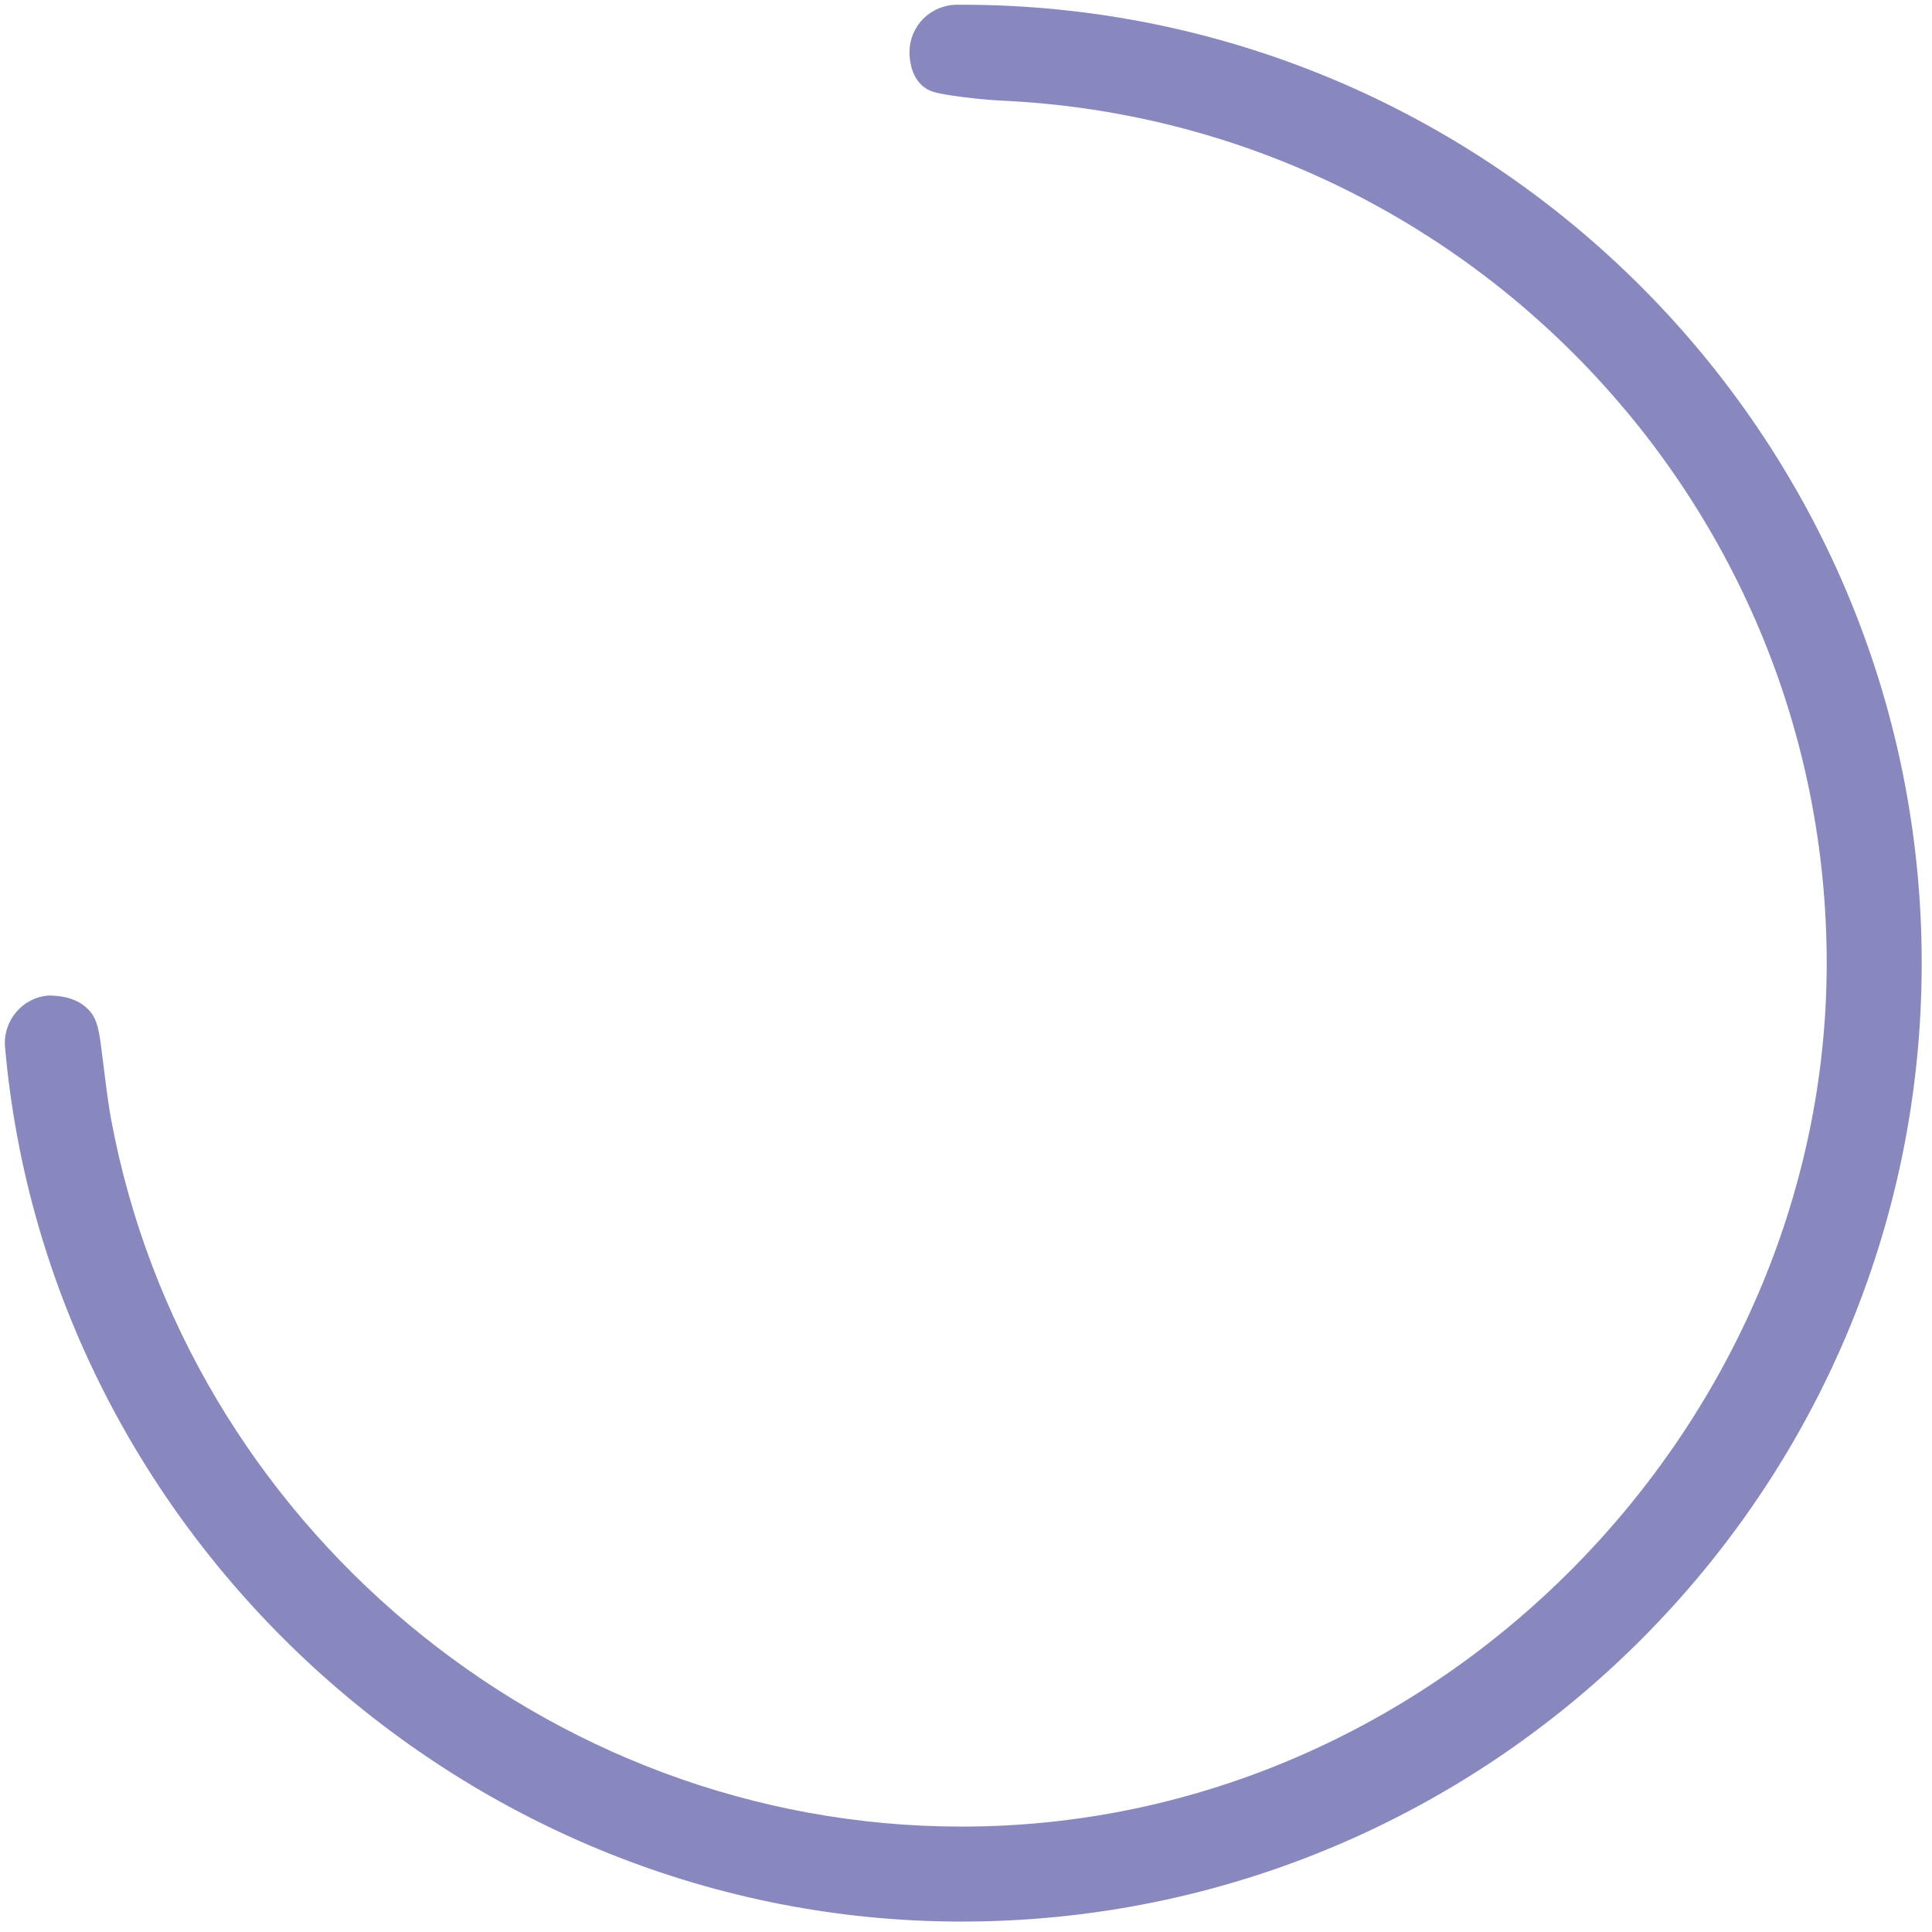 <svg width="120" height="120" viewBox="0 0 120 120" fill="none" xmlns="http://www.w3.org/2000/svg">
<path d="M59.733 0.293H59.447C58.659 0.293 57.91 0.608 57.349 1.158C56.797 1.719 56.482 2.466 56.492 3.252C56.492 3.695 56.571 4.698 57.3 5.337C57.694 5.681 58.137 5.779 58.994 5.917C59.851 6.045 61.003 6.192 62.412 6.261C90.793 7.657 113.46 31.157 113.46 59.828C113.46 88.499 89.355 113.453 59.733 113.453C33.834 113.453 11.542 94.526 6.902 69.522C6.665 68.234 6.528 66.927 6.36 65.629C6.163 64.066 6.084 63.318 5.483 62.699C4.735 61.922 3.621 61.834 3.001 61.834C1.375 61.971 0.174 63.407 0.312 65.029C2.991 95.49 29.086 119.353 59.723 119.353C92.605 119.353 119.361 92.648 119.361 59.828C119.361 27.007 92.625 0.293 59.733 0.293Z" fill="#8988BE"/>
</svg>
